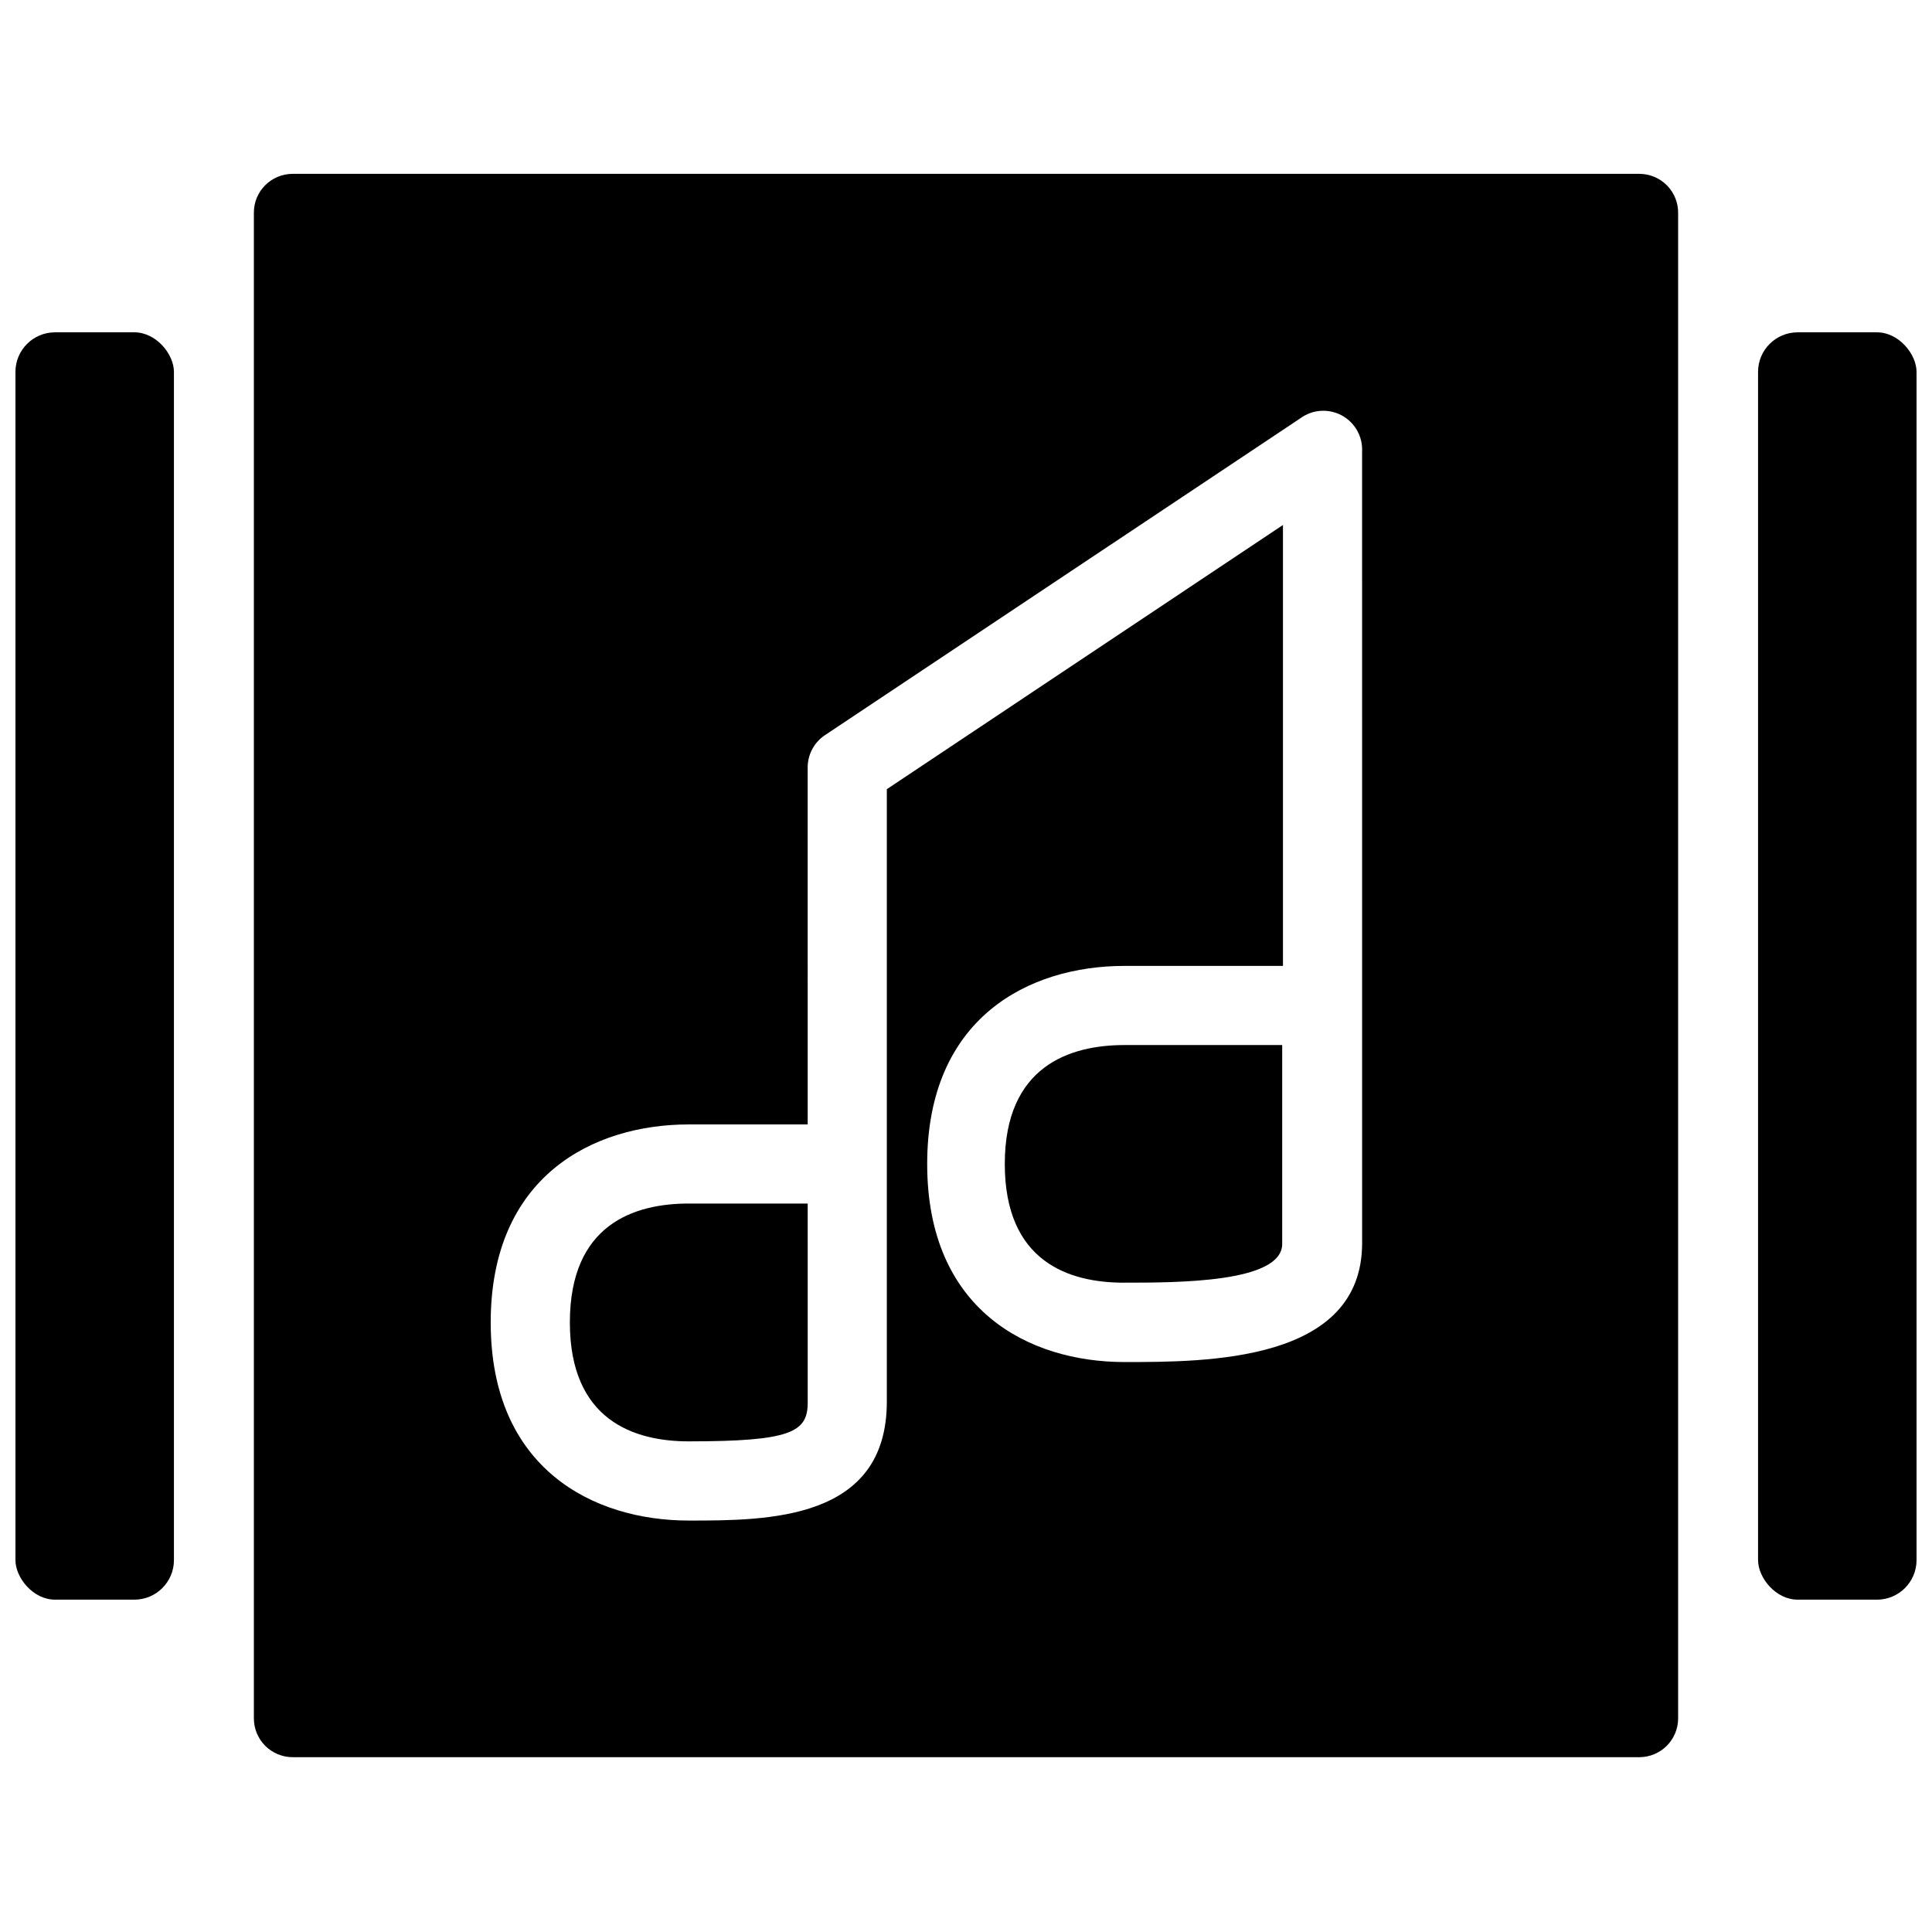 <?xml version="1.0" encoding="UTF-8"?>
<!-- Uploaded to: ICON Repo, www.iconrepo.com, Generator: ICON Repo Mixer Tools -->
<svg width="800px" height="800px" version="1.1" viewBox="144 144 512 512" xmlns="http://www.w3.org/2000/svg">
 <defs>
  <clipPath id="b">
   <path d="m148.09 232h42.906v336h-42.906z"/>
  </clipPath>
  <clipPath id="a">
   <path d="m609 232h42.902v336h-42.902z"/>
  </clipPath>
 </defs>
 <path d="m295.02 494.46c0 26.012 17.121 31.516 31.516 31.516 27.145 0 31.516-2.469 31.516-10.281l-0.004-52.746h-31.512c-14.395 0-31.516 5.449-31.516 31.512z"/>
 <path d="m410.28 452.46c0 26.012 17.121 31.461 31.516 31.461s42 0 42-10.281v-52.691h-41.797c-14.395 0-31.719 5.5-31.719 31.512z"/>
 <path d="m578.44 190.07h-356.88c-5.68 0-10.281 4.602-10.281 10.281v399.04c0 2.727 1.082 5.34 3.008 7.269 1.93 1.926 4.547 3.012 7.273 3.012h356.88c2.727 0 5.34-1.086 7.269-3.012 1.926-1.93 3.012-4.543 3.012-7.269v-398.83c0.055-2.766-1.004-5.434-2.938-7.406-1.938-1.973-4.582-3.082-7.344-3.082zm-73.465 283.37c0 31.516-41.129 31.516-62.977 31.516-25.395-0.004-52.285-13.781-52.285-52.492 0-38.711 26.891-52.488 52.285-52.488h42v-116.85l-104.98 70.02v162.3c0 31.516-31.566 31.516-52.488 31.516-25.344 0-52.488-13.777-52.488-52.488 0-38.711 27.094-52.488 52.488-52.488h31.516l-0.004-94.492c-0.039-3.523 1.727-6.82 4.68-8.738l125.95-83.949v-0.004c3.188-2.305 7.414-2.586 10.883-0.727 3.465 1.859 5.57 5.535 5.414 9.465z"/>
 <g clip-path="url(#b)">
  <path d="m158.58 232.07h21.027c5.793 0 10.488 5.793 10.488 10.488v314.88c0 5.793-4.695 10.488-10.488 10.488h-21.027c-5.793 0-10.488-5.793-10.488-10.488v-314.88c0-5.793 4.695-10.488 10.488-10.488z"/>
 </g>
 <g clip-path="url(#a)">
  <path d="m620.39 232.07h21.027c5.793 0 10.488 5.793 10.488 10.488v314.88c0 5.793-4.695 10.488-10.488 10.488h-21.027c-5.793 0-10.488-5.793-10.488-10.488v-314.88c0-5.793 4.695-10.488 10.488-10.488z"/>
 </g>
</svg>